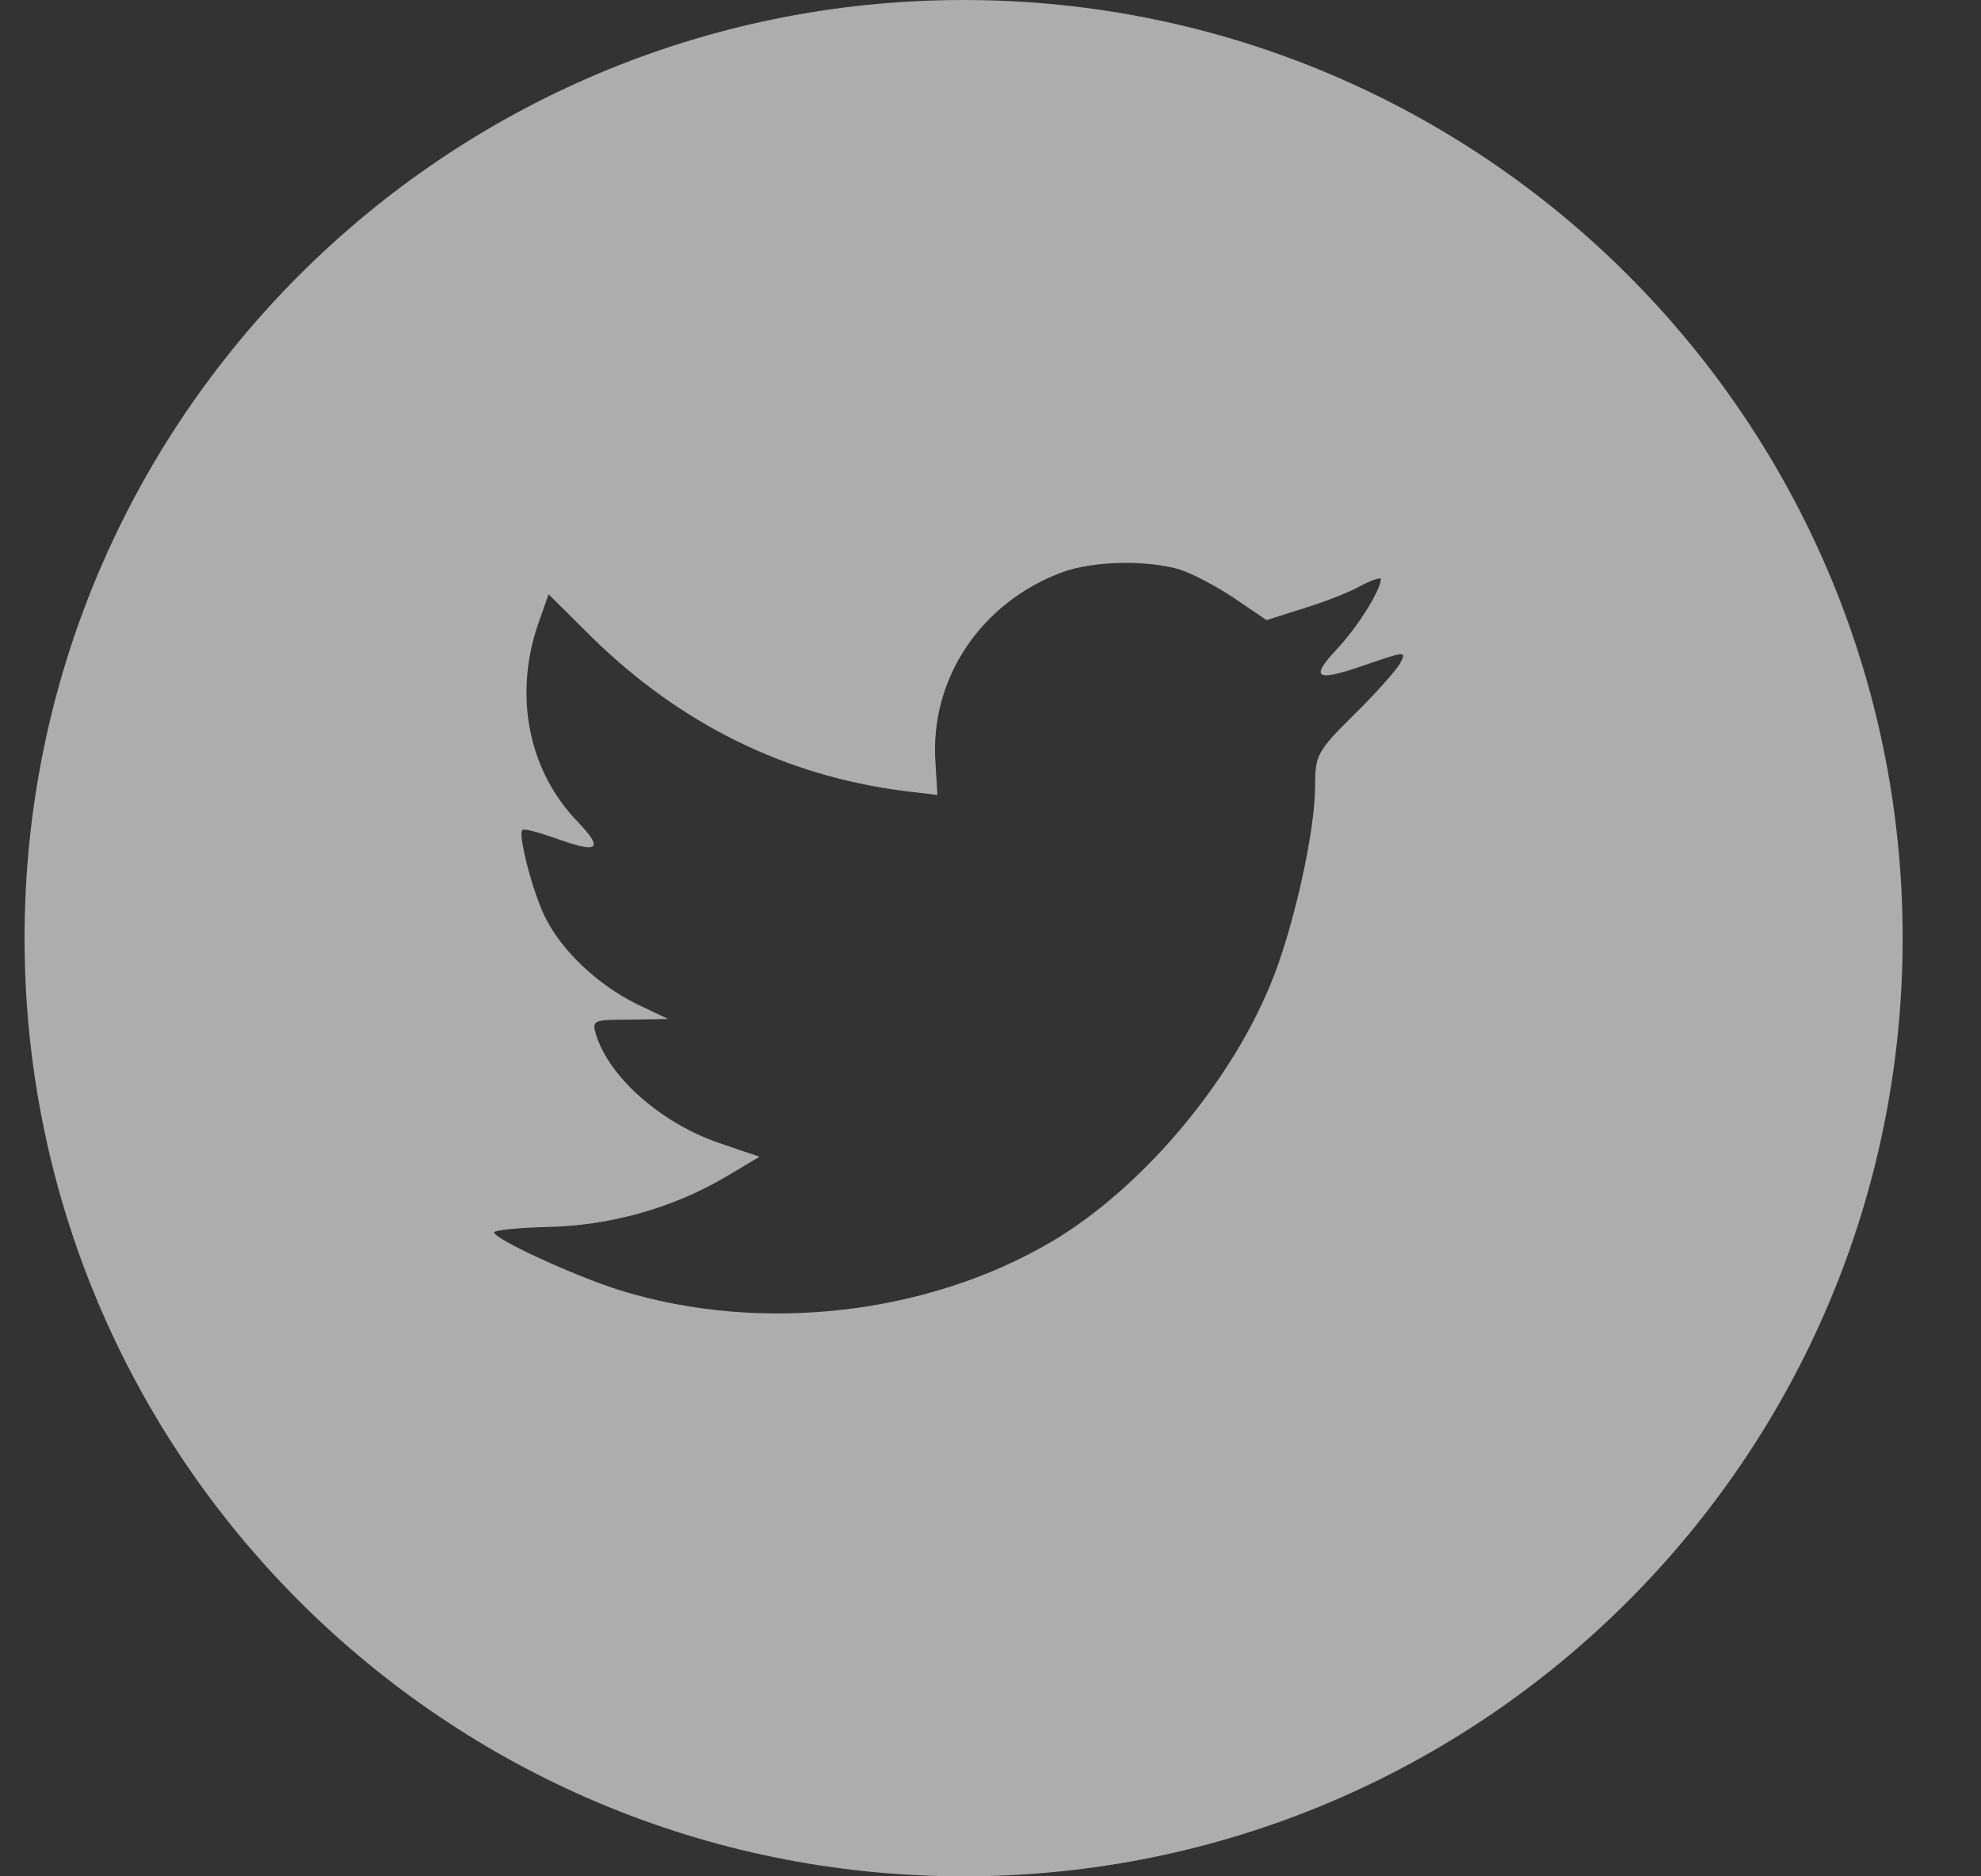 <?xml version="1.0" encoding="UTF-8"?>
<svg width="38px" height="36px" viewBox="0 0 38 36" version="1.1" xmlns="http://www.w3.org/2000/svg" xmlns:xlink="http://www.w3.org/1999/xlink">
    <rect x="0" y="0" width="38" height="36" fill="#333333" stroke="none"/>
    <title>Twitter Copy 3</title>
    <g id="Homepage" stroke="none" stroke-width="1" fill="none" fill-rule="evenodd" opacity="0.6">
        <g id="Homepage-Copy" transform="translate(-658, -5289)" fill="#FFFFFF">
            <g id="Group-24" transform="translate(0, 5009)">
                <g id="Group-5" transform="translate(611.437, 280)">
                    <g id="Twitter-Copy-3" transform="translate(47.034, 0)">
                        <path d="M18.013,0 C27.961,0 36.026,8.059 36.026,18 C36.026,27.941 27.961,36 18.013,36 C8.065,36 0,27.941 0,18 C0,8.059 8.065,0 18.013,0 Z M19.93,10.97 C18.355,11.542 17.36,13.016 17.473,14.631 L17.511,15.253 L16.881,15.177 C14.588,14.885 12.585,13.893 10.884,12.228 L10.052,11.402 L9.838,12.012 C9.384,13.372 9.674,14.809 10.619,15.775 C11.123,16.308 11.01,16.385 10.14,16.067 C9.838,15.965 9.573,15.889 9.548,15.927 C9.46,16.016 9.762,17.173 10.002,17.63 C10.329,18.266 10.997,18.889 11.728,19.257 L12.345,19.55 L11.615,19.563 C10.909,19.563 10.884,19.575 10.959,19.842 C11.211,20.668 12.207,21.545 13.316,21.927 L14.097,22.194 L13.416,22.6 C12.408,23.185 11.224,23.516 10.04,23.541 C9.473,23.554 9.006,23.605 9.006,23.643 C9.006,23.77 10.544,24.482 11.438,24.761 C14.122,25.588 17.31,25.232 19.704,23.821 C21.404,22.817 23.105,20.821 23.899,18.889 C24.328,17.859 24.756,15.978 24.756,15.076 C24.756,14.491 24.794,14.415 25.499,13.715 C25.915,13.309 26.306,12.864 26.381,12.737 C26.507,12.495 26.495,12.495 25.852,12.711 C24.781,13.093 24.63,13.042 25.159,12.47 C25.55,12.063 26.016,11.326 26.016,11.11 C26.016,11.072 25.827,11.135 25.613,11.249 C25.386,11.377 24.882,11.567 24.504,11.682 L23.824,11.898 L23.206,11.478 C22.866,11.249 22.387,10.995 22.135,10.919 C21.493,10.741 20.51,10.766 19.93,10.97 Z" id="Combined-Shape"></path>
                    </g>
                </g>
            </g>
        </g>
    </g>
</svg>